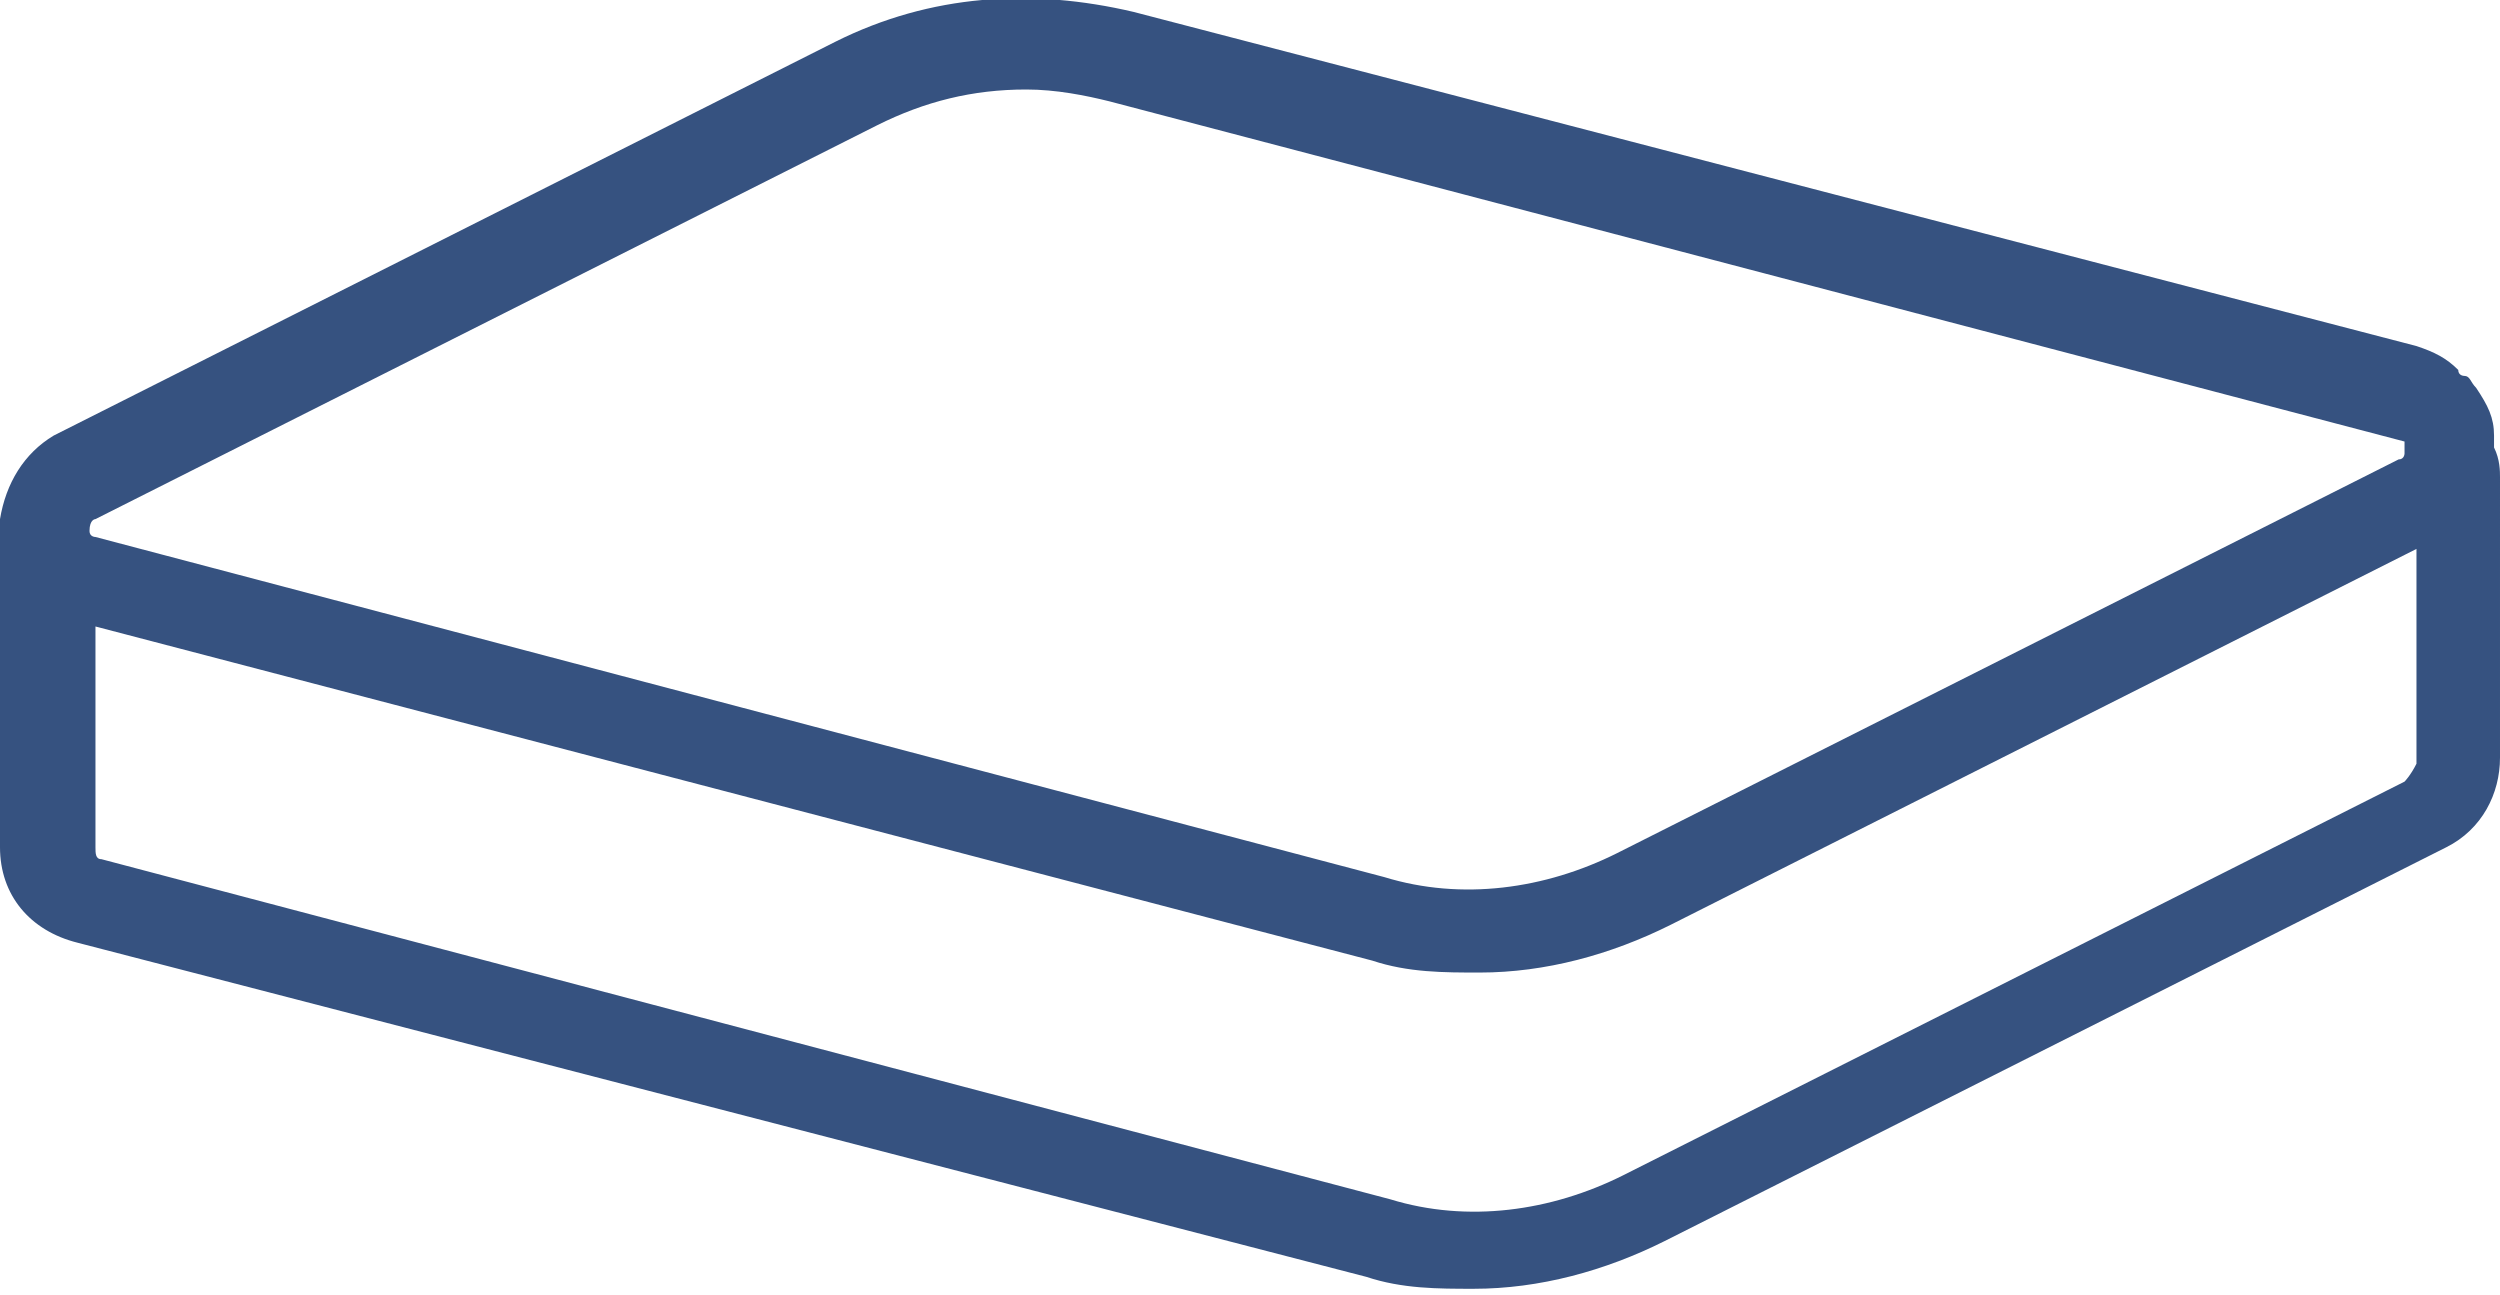 <?xml version="1.0" encoding="utf-8"?>
<!-- Generator: Adobe Illustrator 22.0.1, SVG Export Plug-In . SVG Version: 6.00 Build 0)  -->
<svg version="1.1" id="Слой_1" xmlns="http://www.w3.org/2000/svg" xmlns:xlink="http://www.w3.org/1999/xlink" x="0px" y="0px"
	 viewBox="0 0 41.9 21.7" style="enable-background:new 0 0 41.9 21.7;" xml:space="preserve">
<style type="text/css">
	.st0{fill:#365280;}
</style>
<path class="st0" d="M41.8,7.5c0-0.1,0-0.1,0-0.2c0-0.3-0.1-0.5-0.3-0.8c0,0,0,0,0,0c-0.1-0.1-0.1-0.2-0.2-0.2c0,0-0.1,0-0.1-0.1
	c-0.2-0.2-0.4-0.3-0.7-0.4L19,0.2c-1.7-0.4-3.4-0.3-5,0.5L0.9,7.3c0,0,0,0,0,0C0.4,7.6,0.1,8.1,0,8.7C0,9,0,9.2,0,9.3l0,4.9
	c0,0.8,0.5,1.4,1.3,1.6l21.6,5.6c0.6,0.2,1.2,0.2,1.8,0.2c1.1,0,2.2-0.3,3.2-0.8l13.1-6.6c0.6-0.3,0.9-0.9,0.9-1.5V8
	C41.9,7.9,41.9,7.7,41.8,7.5z M1.6,8.7l13.1-6.6c0.8-0.4,1.6-0.6,2.5-0.6c0.5,0,1,0.1,1.4,0.2l21.7,5.7c0,0,0,0.1,0,0.2
	c0,0,0,0.1-0.1,0.1l-13.1,6.6c-1.2,0.6-2.6,0.8-3.9,0.4L1.6,9C1.6,9,1.5,9,1.5,8.9C1.5,8.7,1.6,8.7,1.6,8.7z M40.3,13.1l-13.1,6.6
	c-1.2,0.6-2.6,0.8-3.9,0.4L1.7,14.4c-0.1,0-0.1-0.1-0.1-0.2l0-3.7l21.4,5.6c0.6,0.2,1.2,0.2,1.8,0.2c1.1,0,2.2-0.3,3.2-0.8l12.5-6.3
	v3.6C40.4,13,40.3,13.1,40.3,13.1z"/>
</svg>
